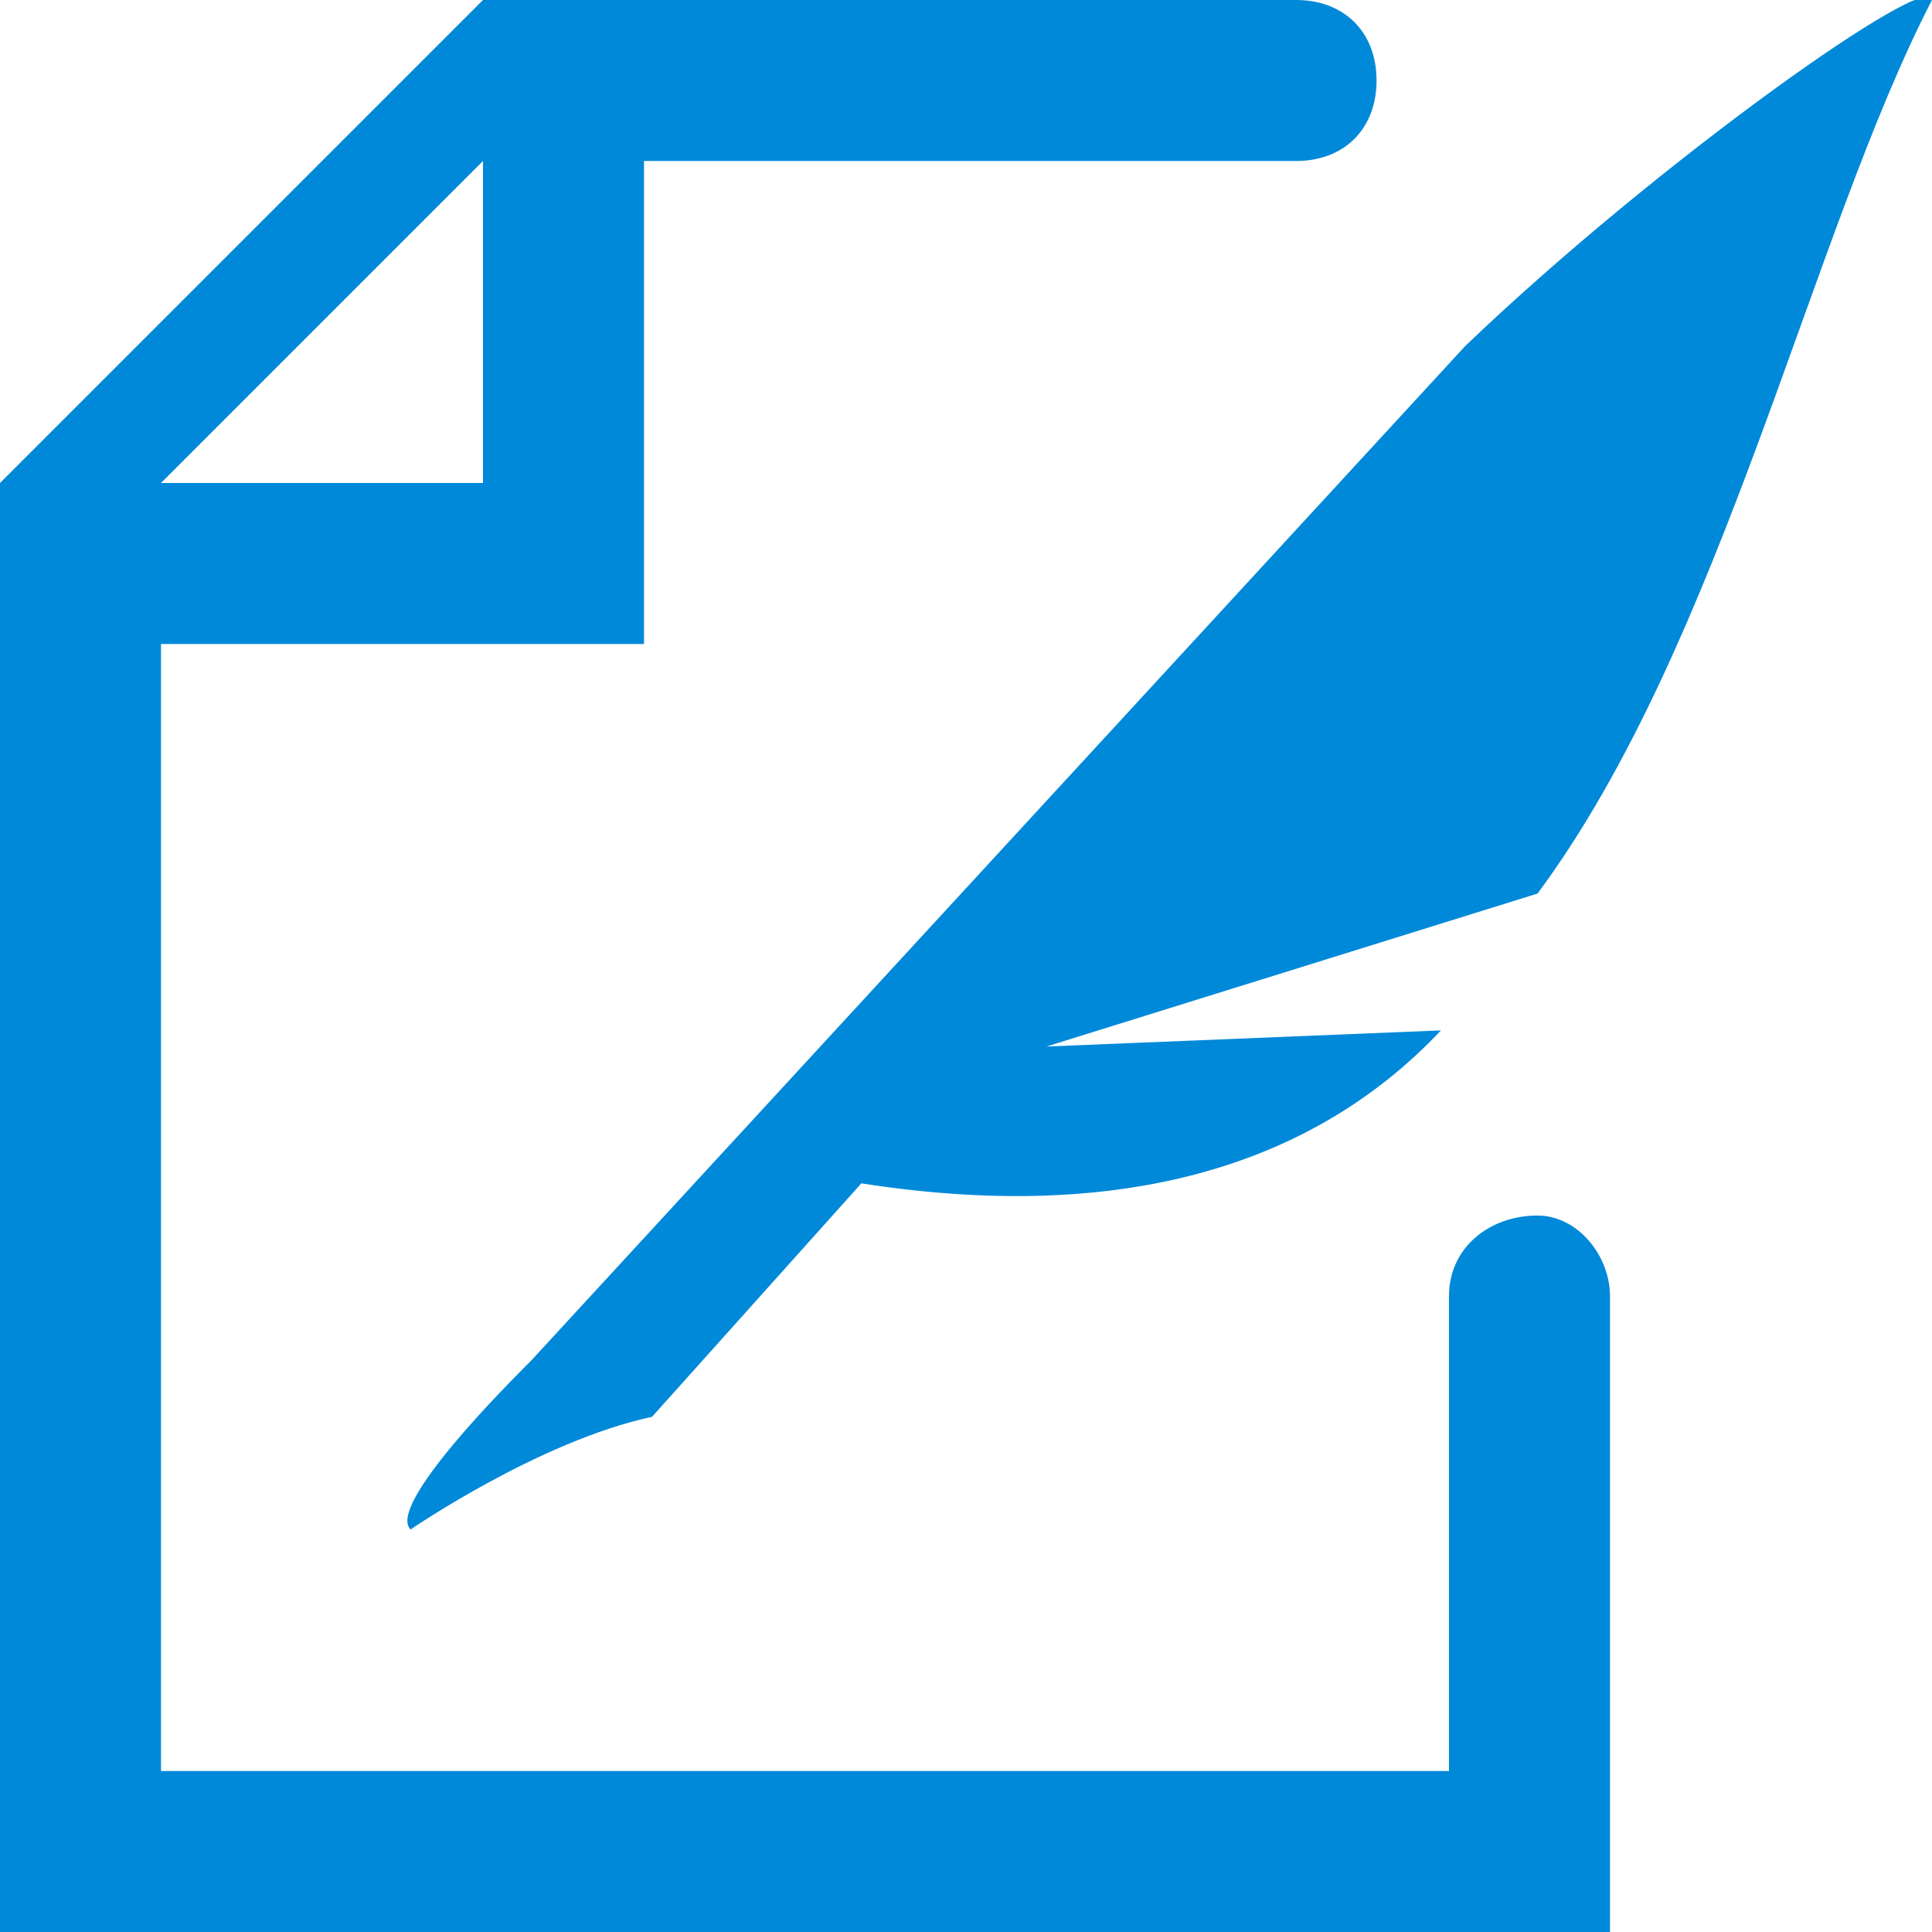 <?xml version="1.0"?>
<svg version="1.1" xmlns="http://www.w3.org/2000/svg" width="24px" height="24px" viewBox="0 0 24 24">
	<path fill="#0089D9" d="M5.1,19c0,0,1.6-1.1,3-1.4l2.6-2.9c3.2,0.5,5.6-0.2,7.2-1.9L13,13l6.1-1.9C21.4,8,22.5,2.9,24,0
		c0-0.4-3.4,2-5.8,4.3L6.6,16.9C6.3,17.2,4.8,18.7,5.1,19z M19.1,15.1c-0.6,0-1.1,0.4-1.1,1V22H2V8h6V2h8.1c0.6,0,1-0.4,1-1
		c0-0.6-0.4-1-1-1H6v0L0,6h0v18h20v-7.9C20,15.6,19.6,15.1,19.1,15.1z M6,2v4H2L6,2z"/>
</svg>
